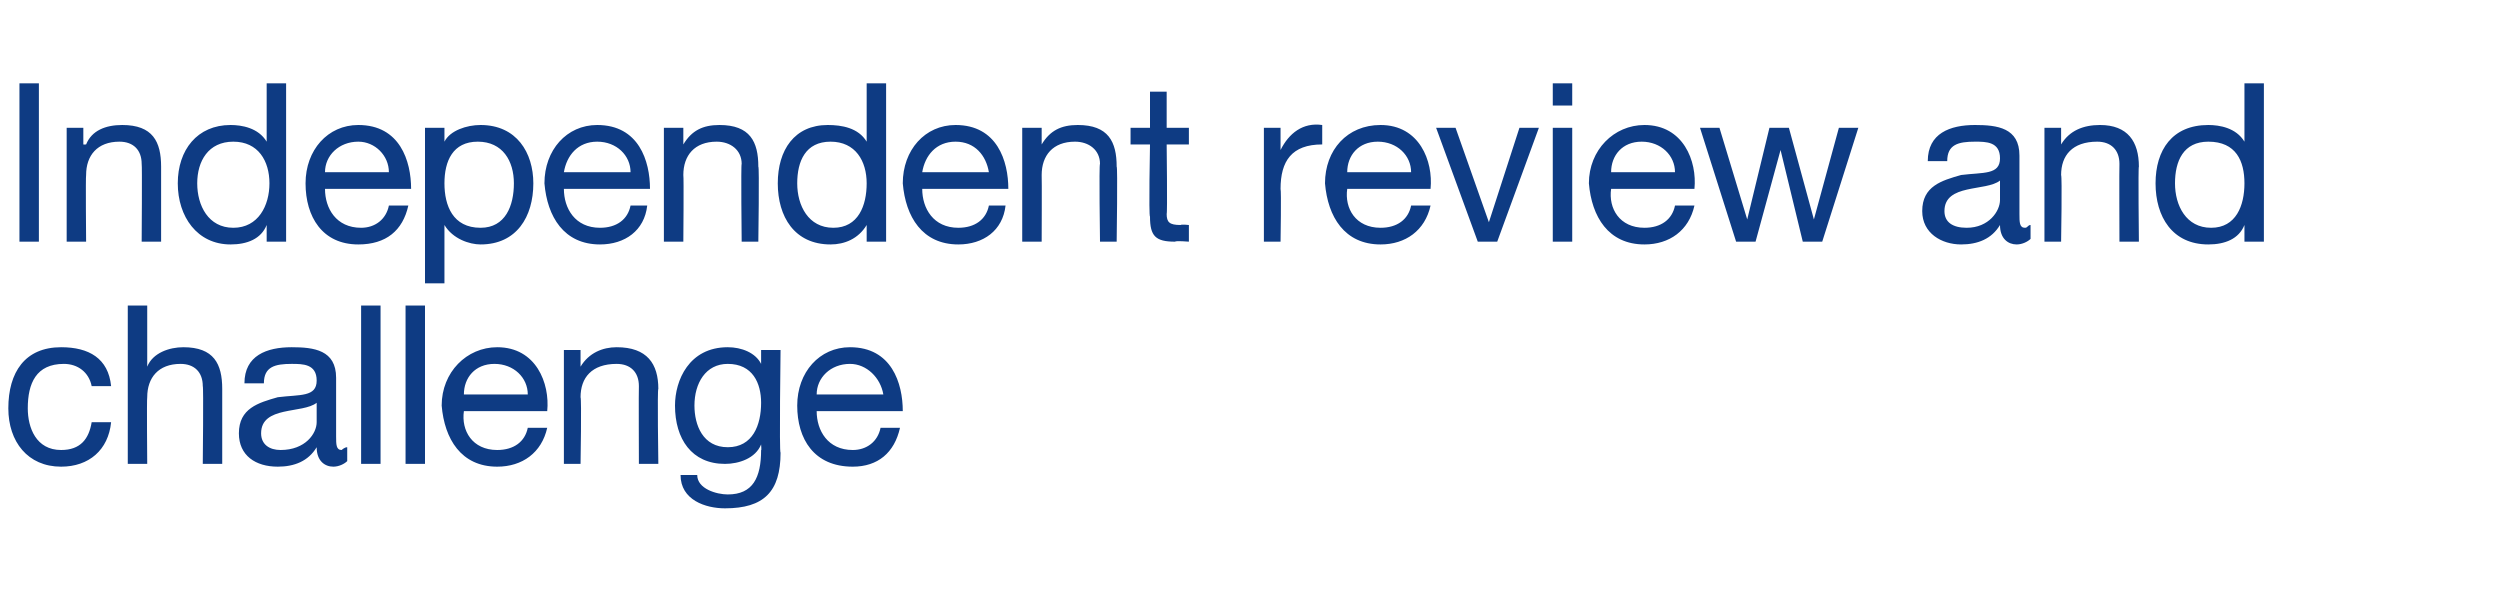 <?xml version="1.0" standalone="no"?><!DOCTYPE svg PUBLIC "-//W3C//DTD SVG 1.1//EN" "http://www.w3.org/Graphics/SVG/1.1/DTD/svg11.dtd"><svg xmlns="http://www.w3.org/2000/svg" version="1.1" width="90px" height="21.3px" viewBox="0 -3 90 21.3" style="top:-3px">  <desc>Independent review and challenge</desc>  <defs/>  <g id="Polygon153692">    <path d="M 3.3 10.9 C 3.2 10.4 2.8 10.1 2.3 10.1 C 1.3 10.1 1 10.8 1 11.7 C 1 12.4 1.3 13.2 2.2 13.2 C 2.9 13.2 3.2 12.8 3.3 12.2 C 3.3 12.2 4 12.2 4 12.2 C 3.9 13.2 3.2 13.8 2.2 13.8 C 1 13.8 0.3 12.9 0.3 11.7 C 0.3 10.4 0.9 9.5 2.2 9.5 C 3.2 9.5 3.9 9.9 4 10.9 C 4 10.9 3.3 10.9 3.3 10.9 Z M 4.6 8 L 5.3 8 L 5.3 10.2 C 5.3 10.2 5.3 10.16 5.3 10.2 C 5.5 9.7 6.1 9.5 6.6 9.5 C 7.7 9.5 8 10.1 8 11 C 8 10.97 8 13.7 8 13.7 L 7.3 13.7 C 7.3 13.7 7.33 10.89 7.3 10.9 C 7.3 10.4 7 10.1 6.5 10.1 C 5.7 10.1 5.3 10.6 5.3 11.3 C 5.28 11.35 5.3 13.7 5.3 13.7 L 4.6 13.7 L 4.6 8 Z M 12.5 13.6 C 12.4 13.7 12.2 13.8 12 13.8 C 11.7 13.8 11.4 13.6 11.4 13.1 C 11.1 13.6 10.6 13.8 10 13.8 C 9.2 13.8 8.6 13.4 8.6 12.6 C 8.6 11.7 9.3 11.5 10 11.3 C 10.8 11.2 11.4 11.3 11.4 10.7 C 11.4 10.1 10.9 10.1 10.5 10.1 C 9.9 10.1 9.5 10.2 9.5 10.8 C 9.5 10.8 8.8 10.8 8.8 10.8 C 8.8 9.8 9.6 9.5 10.5 9.5 C 11.3 9.5 12.1 9.6 12.1 10.6 C 12.1 10.6 12.1 12.7 12.1 12.7 C 12.1 13 12.1 13.2 12.3 13.2 C 12.3 13.2 12.4 13.1 12.5 13.1 C 12.5 13.1 12.5 13.6 12.5 13.6 Z M 11.4 11.5 C 10.9 11.9 9.4 11.6 9.4 12.6 C 9.4 13 9.7 13.2 10.1 13.2 C 11 13.2 11.4 12.6 11.4 12.2 C 11.4 12.2 11.4 11.5 11.4 11.5 Z M 13 8 L 13.7 8 L 13.7 13.7 L 13 13.7 L 13 8 Z M 14.6 8 L 15.3 8 L 15.3 13.7 L 14.6 13.7 L 14.6 8 Z M 19 11.2 C 19 10.6 18.5 10.1 17.8 10.1 C 17.1 10.1 16.7 10.6 16.7 11.2 C 16.7 11.2 19 11.2 19 11.2 Z M 19.7 12.4 C 19.5 13.3 18.8 13.8 17.9 13.8 C 16.6 13.8 16 12.8 15.9 11.6 C 15.9 10.4 16.8 9.5 17.9 9.5 C 19.3 9.5 19.8 10.8 19.7 11.8 C 19.7 11.8 16.7 11.8 16.7 11.8 C 16.6 12.5 17 13.2 17.9 13.2 C 18.5 13.2 18.9 12.9 19 12.4 C 19 12.4 19.7 12.4 19.7 12.4 Z M 20.3 9.6 L 20.9 9.6 L 20.9 10.2 C 20.9 10.2 20.91 10.21 20.9 10.2 C 21.2 9.7 21.7 9.5 22.2 9.5 C 23.3 9.5 23.7 10.1 23.7 11 C 23.66 10.97 23.7 13.7 23.7 13.7 L 23 13.7 C 23 13.7 22.99 10.89 23 10.9 C 23 10.4 22.7 10.1 22.2 10.1 C 21.3 10.1 20.9 10.6 20.9 11.3 C 20.94 11.35 20.9 13.7 20.9 13.7 L 20.3 13.7 L 20.3 9.6 Z M 28.1 13.3 C 28.1 14.7 27.5 15.3 26.1 15.3 C 25.4 15.3 24.5 15 24.5 14.1 C 24.5 14.1 25.1 14.1 25.1 14.1 C 25.1 14.6 25.8 14.8 26.2 14.8 C 27.1 14.8 27.4 14.2 27.4 13.2 C 27.42 13.24 27.4 13 27.4 13 C 27.4 13 27.4 12.97 27.4 13 C 27.2 13.5 26.6 13.7 26.1 13.7 C 24.9 13.7 24.3 12.8 24.3 11.6 C 24.3 10.7 24.8 9.5 26.2 9.5 C 26.7 9.5 27.2 9.7 27.4 10.1 C 27.41 10.15 27.4 10.1 27.4 10.1 L 27.4 9.6 L 28.1 9.6 C 28.1 9.6 28.05 13.31 28.1 13.3 Z M 27.4 11.5 C 27.4 10.8 27.1 10.1 26.2 10.1 C 25.4 10.1 25 10.8 25 11.6 C 25 12.3 25.3 13.1 26.2 13.1 C 27.1 13.1 27.4 12.3 27.4 11.5 Z M 31.8 11.2 C 31.7 10.6 31.2 10.1 30.6 10.1 C 29.9 10.1 29.4 10.6 29.4 11.2 C 29.4 11.2 31.8 11.2 31.8 11.2 Z M 32.4 12.4 C 32.2 13.3 31.6 13.8 30.7 13.8 C 29.3 13.8 28.7 12.8 28.7 11.6 C 28.7 10.4 29.5 9.5 30.6 9.5 C 32.1 9.5 32.5 10.8 32.5 11.8 C 32.5 11.8 29.4 11.8 29.4 11.8 C 29.4 12.5 29.8 13.2 30.7 13.2 C 31.2 13.2 31.6 12.9 31.7 12.4 C 31.7 12.4 32.4 12.4 32.4 12.4 Z " stroke="none" fill="#0e3b83"/>  </g>  <g id="Polygon153691">    <path d="M 0.7 0 L 1.4 0 L 1.4 5.7 L 0.7 5.7 L 0.7 0 Z M 2.4 1.6 L 3 1.6 L 3 2.2 C 3 2.2 3.05 2.21 3.1 2.2 C 3.3 1.7 3.8 1.5 4.4 1.5 C 5.5 1.5 5.8 2.1 5.8 3 C 5.8 2.97 5.8 5.7 5.8 5.7 L 5.1 5.7 C 5.1 5.7 5.12 2.89 5.1 2.9 C 5.1 2.4 4.8 2.1 4.3 2.1 C 3.5 2.1 3.1 2.6 3.1 3.3 C 3.08 3.35 3.1 5.7 3.1 5.7 L 2.4 5.7 L 2.4 1.6 Z M 8.4 5.2 C 9.3 5.2 9.7 4.4 9.7 3.6 C 9.7 2.8 9.3 2.1 8.4 2.1 C 7.5 2.1 7.1 2.8 7.1 3.6 C 7.1 4.4 7.5 5.2 8.4 5.2 Z M 10.3 5.7 L 9.6 5.7 L 9.6 5.1 C 9.6 5.1 9.63 5.11 9.6 5.1 C 9.4 5.6 8.9 5.8 8.3 5.8 C 7.1 5.8 6.4 4.8 6.4 3.6 C 6.4 2.4 7.1 1.5 8.3 1.5 C 8.7 1.5 9.3 1.6 9.6 2.1 C 9.63 2.11 9.6 2.1 9.6 2.1 L 9.6 0 L 10.3 0 L 10.3 5.7 Z M 14 3.2 C 14 2.6 13.5 2.1 12.9 2.1 C 12.2 2.1 11.7 2.6 11.7 3.2 C 11.7 3.2 14 3.2 14 3.2 Z M 14.7 4.4 C 14.5 5.3 13.9 5.8 12.9 5.8 C 11.6 5.8 11 4.8 11 3.6 C 11 2.4 11.8 1.5 12.9 1.5 C 14.4 1.5 14.8 2.8 14.8 3.8 C 14.8 3.8 11.7 3.8 11.7 3.8 C 11.7 4.5 12.1 5.2 13 5.2 C 13.5 5.2 13.9 4.9 14 4.4 C 14 4.4 14.7 4.4 14.7 4.4 Z M 15.3 1.6 L 16 1.6 L 16 2.1 C 16 2.1 16.01 2.12 16 2.1 C 16.2 1.7 16.8 1.5 17.3 1.5 C 18.6 1.5 19.2 2.5 19.2 3.6 C 19.2 4.8 18.6 5.8 17.3 5.8 C 16.9 5.8 16.3 5.6 16 5.1 C 16.01 5.12 16 5.1 16 5.1 L 16 7.2 L 15.3 7.2 L 15.3 1.6 Z M 17.2 2.1 C 16.3 2.1 16 2.8 16 3.6 C 16 4.4 16.3 5.2 17.3 5.2 C 18.2 5.2 18.5 4.4 18.5 3.6 C 18.5 2.8 18.1 2.1 17.2 2.1 Z M 22.7 3.2 C 22.7 2.6 22.2 2.1 21.5 2.1 C 20.8 2.1 20.4 2.6 20.3 3.2 C 20.3 3.2 22.7 3.2 22.7 3.2 Z M 23.3 4.4 C 23.2 5.3 22.5 5.8 21.6 5.8 C 20.3 5.8 19.7 4.8 19.6 3.6 C 19.6 2.4 20.4 1.5 21.5 1.5 C 23 1.5 23.4 2.8 23.4 3.8 C 23.4 3.8 20.3 3.8 20.3 3.8 C 20.3 4.5 20.7 5.2 21.6 5.2 C 22.2 5.2 22.6 4.9 22.7 4.4 C 22.7 4.4 23.3 4.4 23.3 4.4 Z M 23.9 1.6 L 24.6 1.6 L 24.6 2.2 C 24.6 2.2 24.59 2.21 24.6 2.2 C 24.9 1.7 25.3 1.5 25.9 1.5 C 27 1.5 27.3 2.1 27.3 3 C 27.34 2.97 27.3 5.7 27.3 5.7 L 26.7 5.7 C 26.7 5.7 26.67 2.89 26.7 2.9 C 26.7 2.4 26.3 2.1 25.8 2.1 C 25 2.1 24.6 2.6 24.6 3.3 C 24.62 3.35 24.6 5.7 24.6 5.7 L 23.9 5.7 L 23.9 1.6 Z M 30 5.2 C 30.9 5.2 31.2 4.4 31.2 3.6 C 31.2 2.8 30.8 2.1 29.9 2.1 C 29 2.1 28.7 2.8 28.7 3.6 C 28.7 4.4 29.1 5.2 30 5.2 Z M 31.9 5.7 L 31.2 5.7 L 31.2 5.1 C 31.2 5.1 31.17 5.11 31.2 5.1 C 30.9 5.6 30.4 5.8 29.9 5.8 C 28.6 5.8 28 4.8 28 3.6 C 28 2.4 28.6 1.5 29.8 1.5 C 30.3 1.5 30.9 1.6 31.2 2.1 C 31.17 2.11 31.2 2.1 31.2 2.1 L 31.2 0 L 31.9 0 L 31.9 5.7 Z M 35.6 3.2 C 35.5 2.6 35.1 2.1 34.4 2.1 C 33.7 2.1 33.3 2.6 33.2 3.2 C 33.2 3.2 35.6 3.2 35.6 3.2 Z M 36.2 4.4 C 36.1 5.3 35.4 5.8 34.5 5.8 C 33.2 5.8 32.6 4.8 32.5 3.6 C 32.5 2.4 33.3 1.5 34.4 1.5 C 35.9 1.5 36.3 2.8 36.3 3.8 C 36.3 3.8 33.2 3.8 33.2 3.8 C 33.2 4.5 33.6 5.2 34.5 5.2 C 35.1 5.2 35.5 4.9 35.6 4.4 C 35.6 4.4 36.2 4.4 36.2 4.4 Z M 36.8 1.6 L 37.5 1.6 L 37.5 2.2 C 37.5 2.2 37.49 2.21 37.5 2.2 C 37.8 1.7 38.2 1.5 38.8 1.5 C 39.9 1.5 40.2 2.1 40.2 3 C 40.24 2.97 40.2 5.7 40.2 5.7 L 39.6 5.7 C 39.6 5.7 39.56 2.89 39.6 2.9 C 39.6 2.4 39.2 2.1 38.7 2.1 C 37.9 2.1 37.5 2.6 37.5 3.3 C 37.51 3.35 37.5 5.7 37.5 5.7 L 36.8 5.7 L 36.8 1.6 Z M 42 1.6 L 42.8 1.6 L 42.8 2.2 L 42 2.2 C 42 2.2 42.03 4.7 42 4.7 C 42 5 42.1 5.1 42.5 5.1 C 42.54 5.07 42.8 5.1 42.8 5.1 L 42.8 5.7 C 42.8 5.7 42.33 5.66 42.3 5.7 C 41.6 5.7 41.4 5.5 41.4 4.8 C 41.35 4.77 41.4 2.2 41.4 2.2 L 40.7 2.2 L 40.7 1.6 L 41.4 1.6 L 41.4 0.3 L 42 0.3 L 42 1.6 Z M 45.5 1.6 L 46.1 1.6 L 46.1 2.4 C 46.1 2.4 46.1 2.43 46.1 2.4 C 46.4 1.8 46.9 1.4 47.6 1.5 C 47.6 1.5 47.6 2.2 47.6 2.2 C 46.5 2.2 46.1 2.8 46.1 3.8 C 46.13 3.84 46.1 5.7 46.1 5.7 L 45.5 5.7 L 45.5 1.6 Z M 50.8 3.2 C 50.8 2.6 50.3 2.1 49.6 2.1 C 48.9 2.1 48.5 2.6 48.5 3.2 C 48.5 3.2 50.8 3.2 50.8 3.2 Z M 51.5 4.4 C 51.3 5.3 50.6 5.8 49.7 5.8 C 48.4 5.8 47.8 4.8 47.7 3.6 C 47.7 2.4 48.5 1.5 49.7 1.5 C 51.1 1.5 51.6 2.8 51.5 3.8 C 51.5 3.8 48.5 3.8 48.5 3.8 C 48.4 4.5 48.8 5.2 49.7 5.2 C 50.3 5.2 50.7 4.9 50.8 4.4 C 50.8 4.4 51.5 4.4 51.5 4.4 Z M 53.9 5.7 L 53.2 5.7 L 51.7 1.6 L 52.4 1.6 L 53.6 5 L 53.6 5 L 54.7 1.6 L 55.4 1.6 L 53.9 5.7 Z M 56.6 0.8 L 55.9 0.8 L 55.9 0 L 56.6 0 L 56.6 0.8 Z M 55.9 1.6 L 56.6 1.6 L 56.6 5.7 L 55.9 5.7 L 55.9 1.6 Z M 60.3 3.2 C 60.3 2.6 59.8 2.1 59.1 2.1 C 58.4 2.1 58 2.6 58 3.2 C 58 3.2 60.3 3.2 60.3 3.2 Z M 61 4.4 C 60.8 5.3 60.1 5.8 59.2 5.8 C 57.9 5.8 57.3 4.8 57.2 3.6 C 57.2 2.4 58.1 1.5 59.2 1.5 C 60.6 1.5 61.1 2.8 61 3.8 C 61 3.8 58 3.8 58 3.8 C 57.9 4.5 58.3 5.2 59.2 5.2 C 59.8 5.2 60.2 4.9 60.3 4.4 C 60.3 4.4 61 4.4 61 4.4 Z M 65.6 5.7 L 64.9 5.7 L 64.1 2.4 L 64.1 2.4 L 63.2 5.7 L 62.5 5.7 L 61.2 1.6 L 61.9 1.6 L 62.9 4.9 L 62.9 4.9 L 63.7 1.6 L 64.4 1.6 L 65.3 4.9 L 65.3 4.9 L 66.2 1.6 L 66.9 1.6 L 65.6 5.7 Z M 73.1 5.6 C 73 5.7 72.8 5.8 72.6 5.8 C 72.3 5.8 72 5.6 72 5.1 C 71.7 5.6 71.2 5.8 70.6 5.8 C 69.9 5.8 69.2 5.4 69.2 4.6 C 69.2 3.7 69.9 3.5 70.6 3.3 C 71.4 3.2 72 3.3 72 2.7 C 72 2.1 71.5 2.1 71.1 2.1 C 70.5 2.1 70.1 2.2 70.1 2.8 C 70.1 2.8 69.4 2.8 69.4 2.8 C 69.4 1.8 70.2 1.5 71.1 1.5 C 71.9 1.5 72.7 1.6 72.7 2.6 C 72.7 2.6 72.7 4.7 72.7 4.7 C 72.7 5 72.7 5.2 72.9 5.2 C 73 5.2 73 5.1 73.1 5.1 C 73.1 5.1 73.1 5.6 73.1 5.6 Z M 72 3.5 C 71.5 3.9 70 3.6 70 4.6 C 70 5 70.3 5.2 70.8 5.2 C 71.6 5.2 72 4.6 72 4.2 C 72 4.2 72 3.5 72 3.5 Z M 73.6 1.6 L 74.2 1.6 L 74.2 2.2 C 74.2 2.2 74.22 2.21 74.2 2.2 C 74.5 1.7 75 1.5 75.6 1.5 C 76.6 1.5 77 2.1 77 3 C 76.97 2.97 77 5.7 77 5.7 L 76.3 5.7 C 76.3 5.7 76.29 2.89 76.3 2.9 C 76.3 2.4 76 2.1 75.5 2.1 C 74.6 2.1 74.2 2.6 74.2 3.3 C 74.24 3.35 74.2 5.7 74.2 5.7 L 73.6 5.7 L 73.6 1.6 Z M 79.6 5.2 C 80.5 5.2 80.8 4.4 80.8 3.6 C 80.8 2.8 80.5 2.1 79.5 2.1 C 78.6 2.1 78.3 2.8 78.3 3.6 C 78.3 4.4 78.7 5.2 79.6 5.2 Z M 81.5 5.7 L 80.8 5.7 L 80.8 5.1 C 80.8 5.1 80.8 5.11 80.8 5.1 C 80.6 5.6 80.1 5.8 79.5 5.8 C 78.2 5.8 77.6 4.8 77.6 3.6 C 77.6 2.4 78.2 1.5 79.5 1.5 C 79.9 1.5 80.5 1.6 80.8 2.1 C 80.8 2.11 80.8 2.1 80.8 2.1 L 80.8 0 L 81.5 0 L 81.5 5.7 Z " stroke="none" fill="#0e3b83"/>  </g></svg>